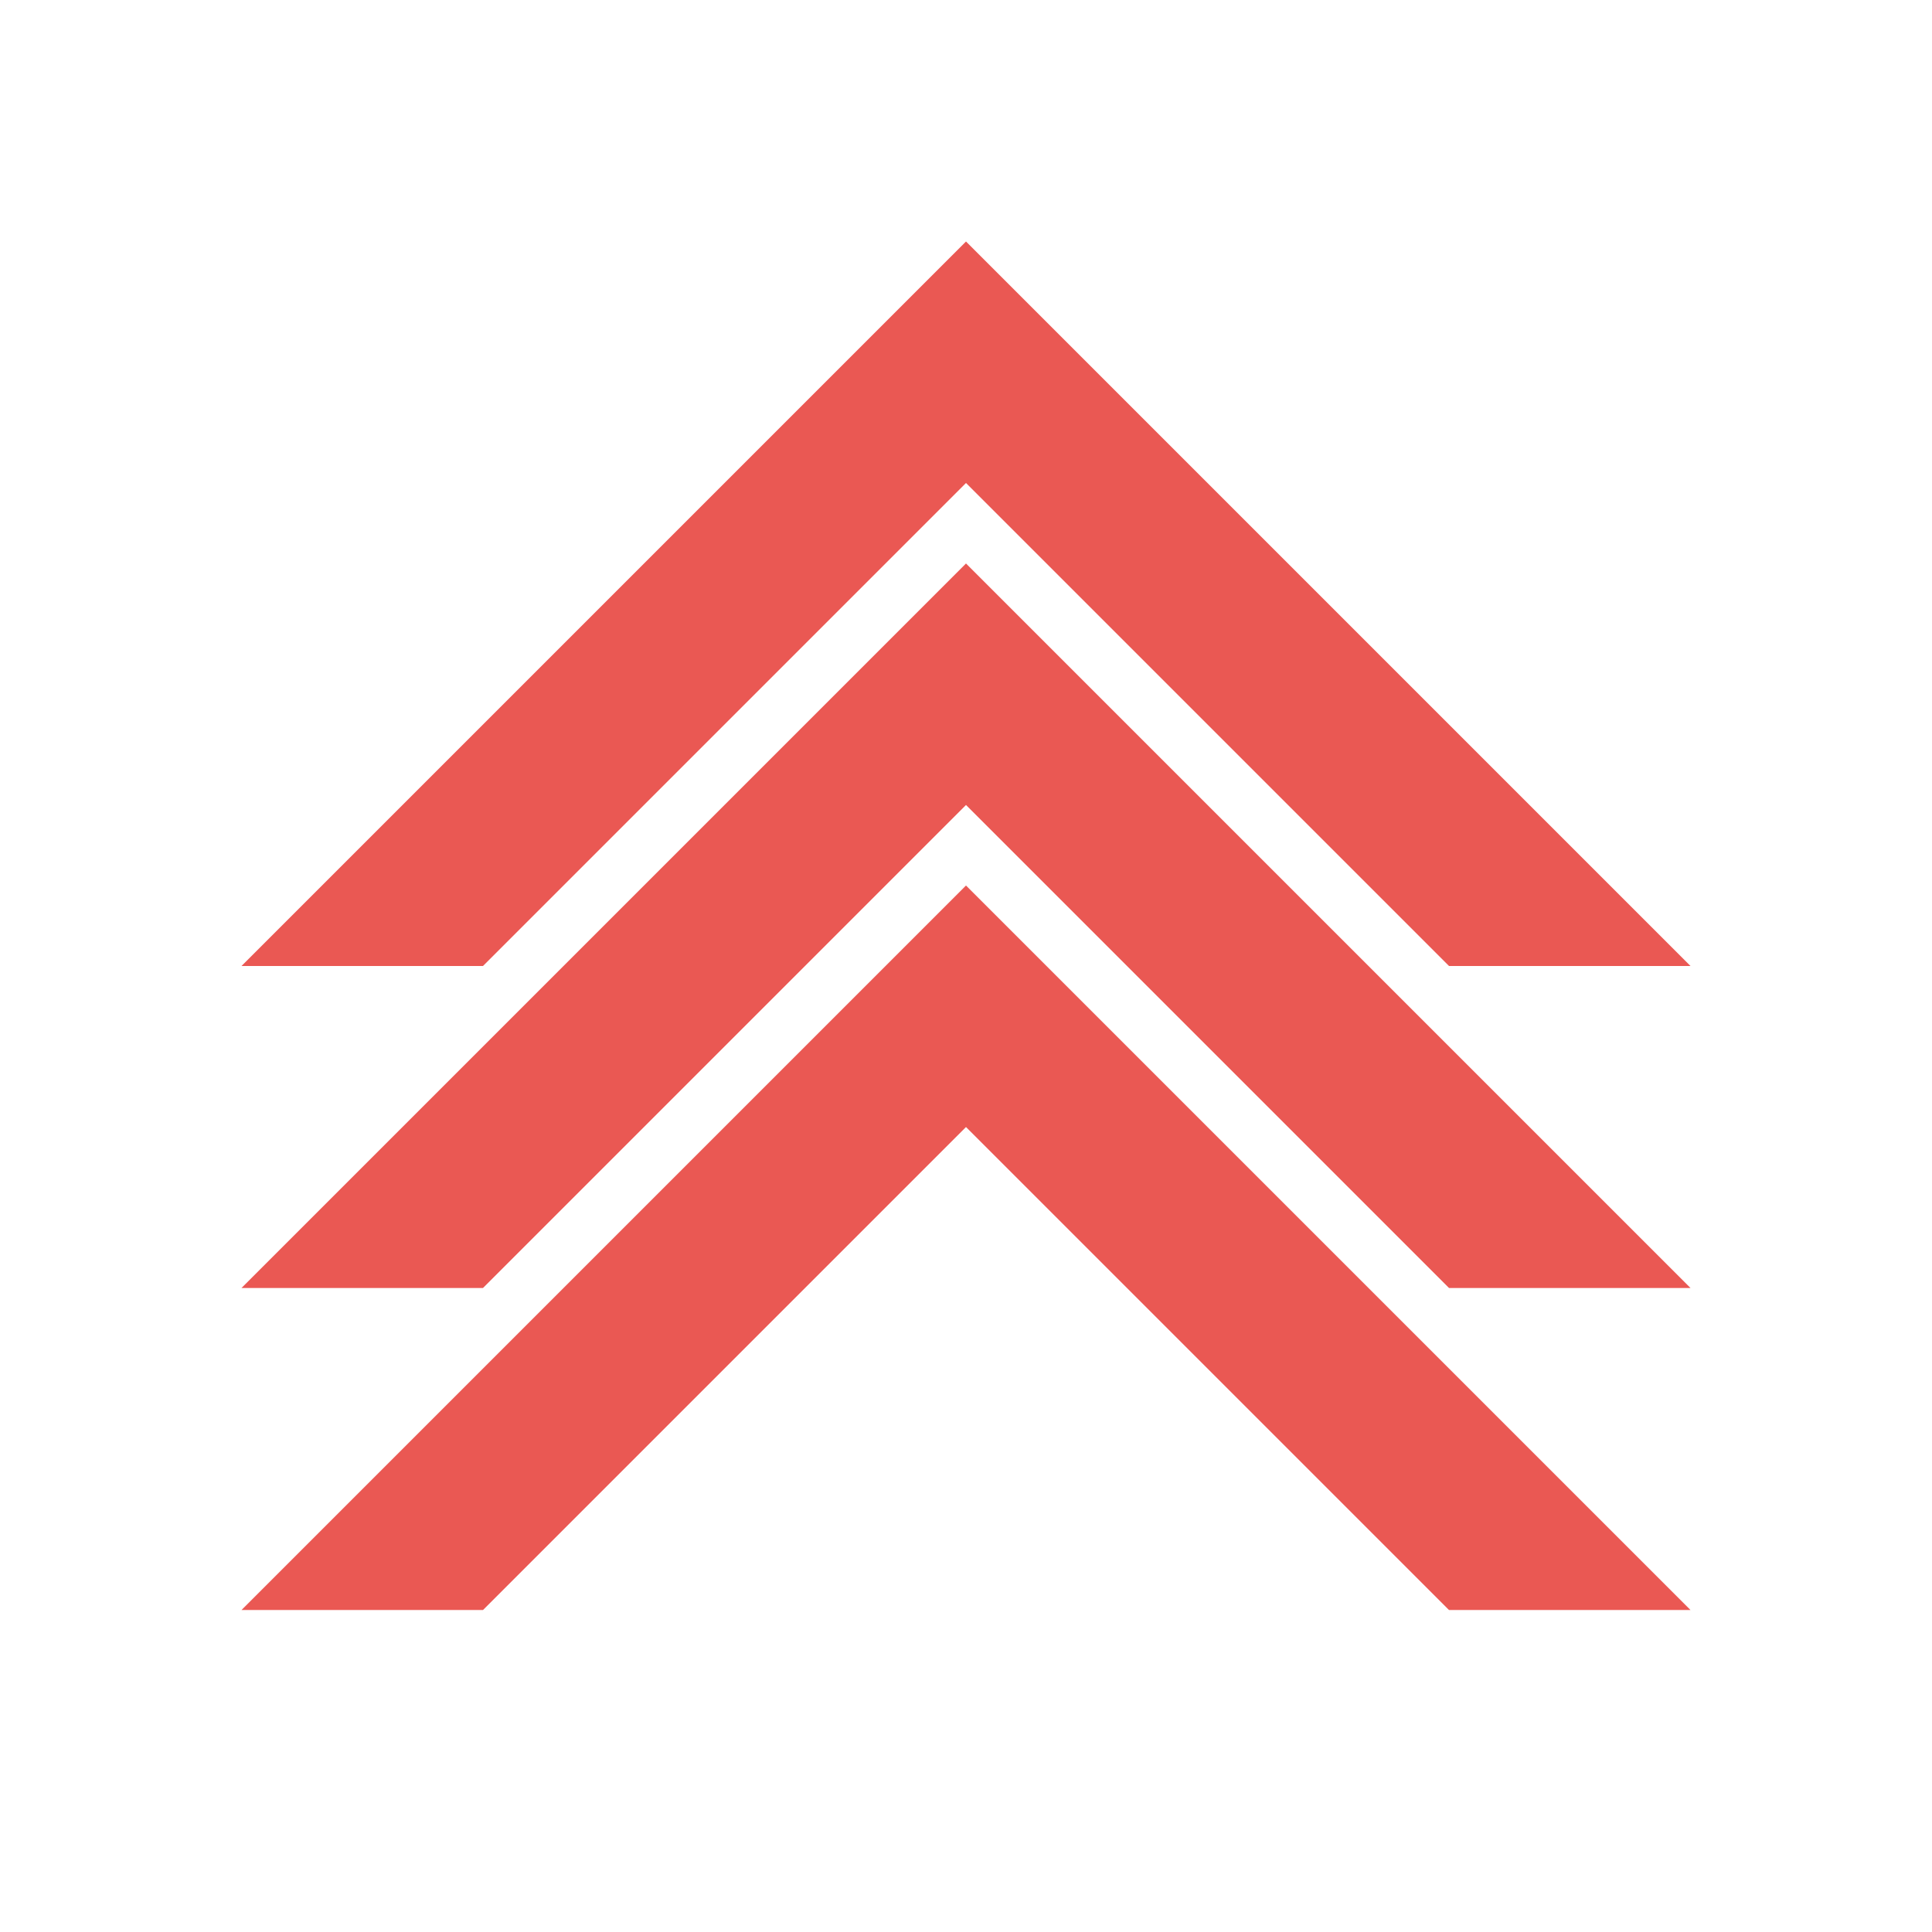 <svg width="32" height="32" viewBox="0 0 32 32" fill="none" xmlns="http://www.w3.org/2000/svg">
<path d="M28 16L16 4L4 16H8L16 8L24 16H28Z" fill="#EA5853"/>
<path d="M28 21.333L16 9.333L4 21.333H8L16 13.333L24 21.333H28Z" fill="#EA5853"/>
<path d="M28 26.667L16 14.667L4 26.667H8L16 18.667L24 26.667H28Z" fill="#EA5853"/>
</svg>
